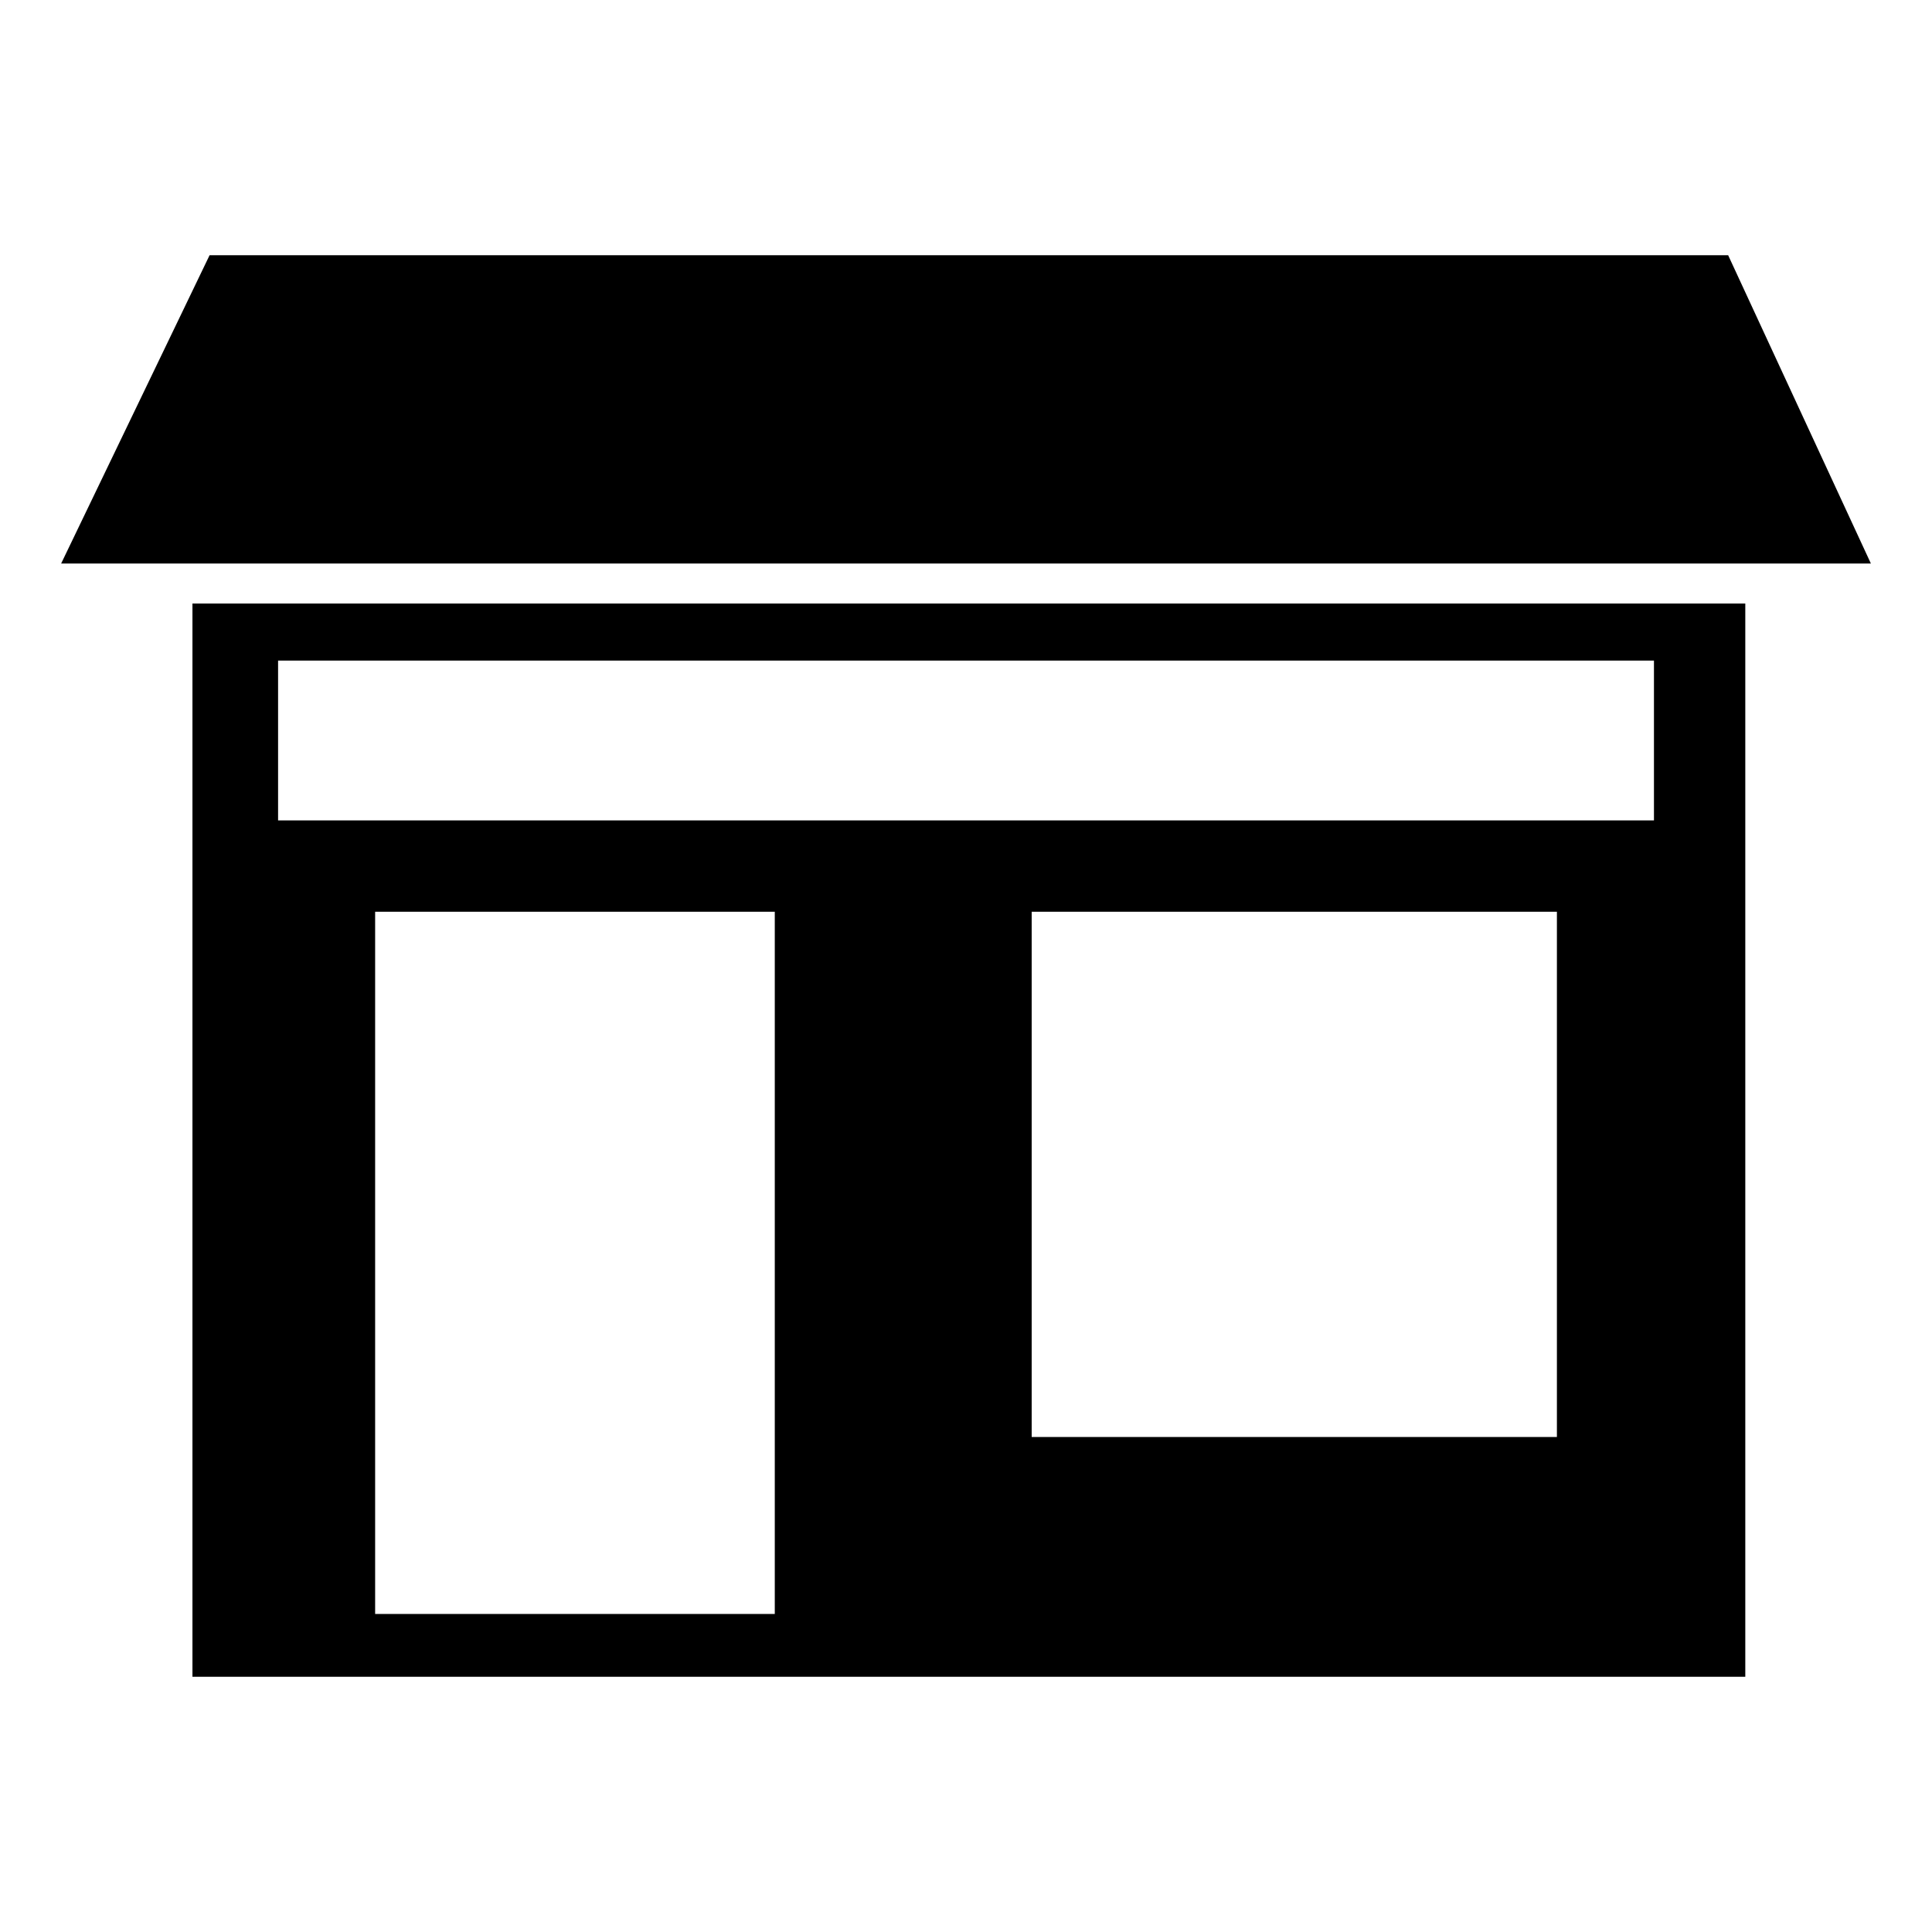 <?xml version="1.0" encoding="UTF-8"?>
<!-- Uploaded to: SVG Repo, www.svgrepo.com, Generator: SVG Repo Mixer Tools -->
<svg fill="#000000" width="800px" height="800px" version="1.1" viewBox="144 144 512 512" xmlns="http://www.w3.org/2000/svg">
 <path d="m199.54 211.64h402.44l37.824 81.699h-479.6zm-4.539 92.289h411.52v284.43h-411.52zm48.414 81.699h105.91v186.09h-105.91zm173.99 0h139.19v139.19h-139.19zm-199.71-66.57h364.62v42.363h-364.62z" fill-rule="evenodd"/>
</svg>